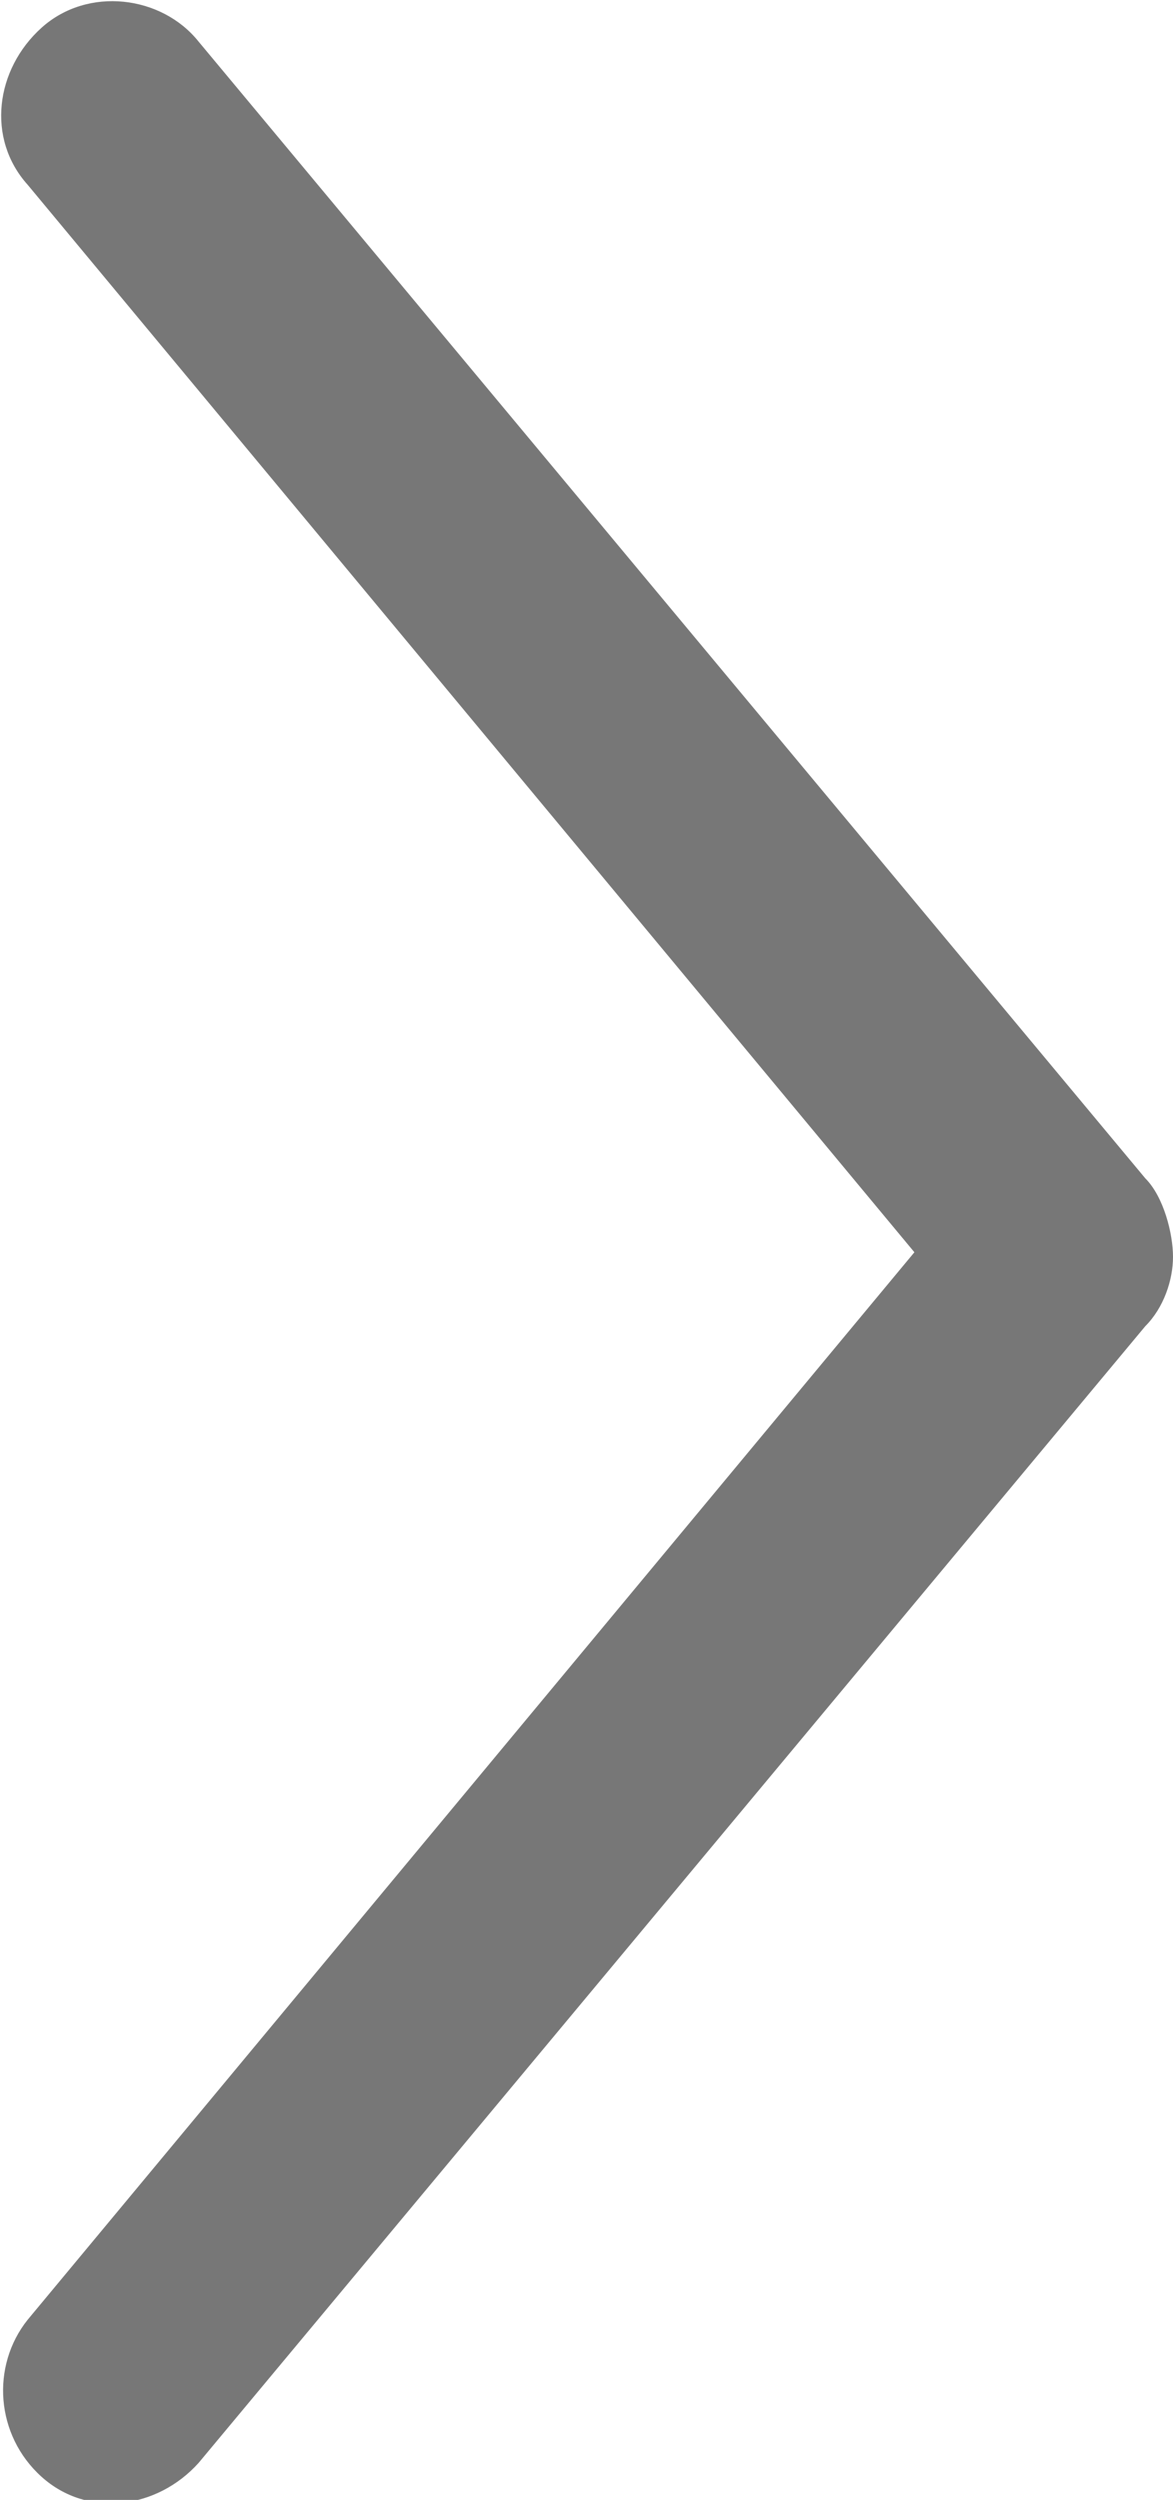 <?xml version="1.0" encoding="utf-8"?>
<!-- Generator: Adobe Illustrator 19.0.0, SVG Export Plug-In . SVG Version: 6.00 Build 0)  -->
<!DOCTYPE svg PUBLIC "-//W3C//DTD SVG 1.1//EN" "http://www.w3.org/Graphics/SVG/1.1/DTD/svg11.dtd">
<svg version="1.1" id="Layer_1" xmlns="http://www.w3.org/2000/svg" xmlns:xlink="http://www.w3.org/1999/xlink" x="0px" y="0px"
	 viewBox="-161.7 223.9 25.4 54.1" style="enable-background:new -161.7 223.9 25.4 54.1; fill:#777;" xml:space="preserve">
<path d="M-136.9,249.4l-20.5-24.6c-0.8-1-2.4-1.2-3.4-0.3c-1,0.9-1.2,2.4-0.3,3.4l19.2,23.1l-19.2,23.1c-0.8,1-0.7,2.5,0.3,3.4
	s2.5,0.7,3.4-0.3l20.5-24.6c0.4-0.4,0.6-1,0.6-1.5S-136.5,249.8-136.9,249.4z"/>
</svg>
